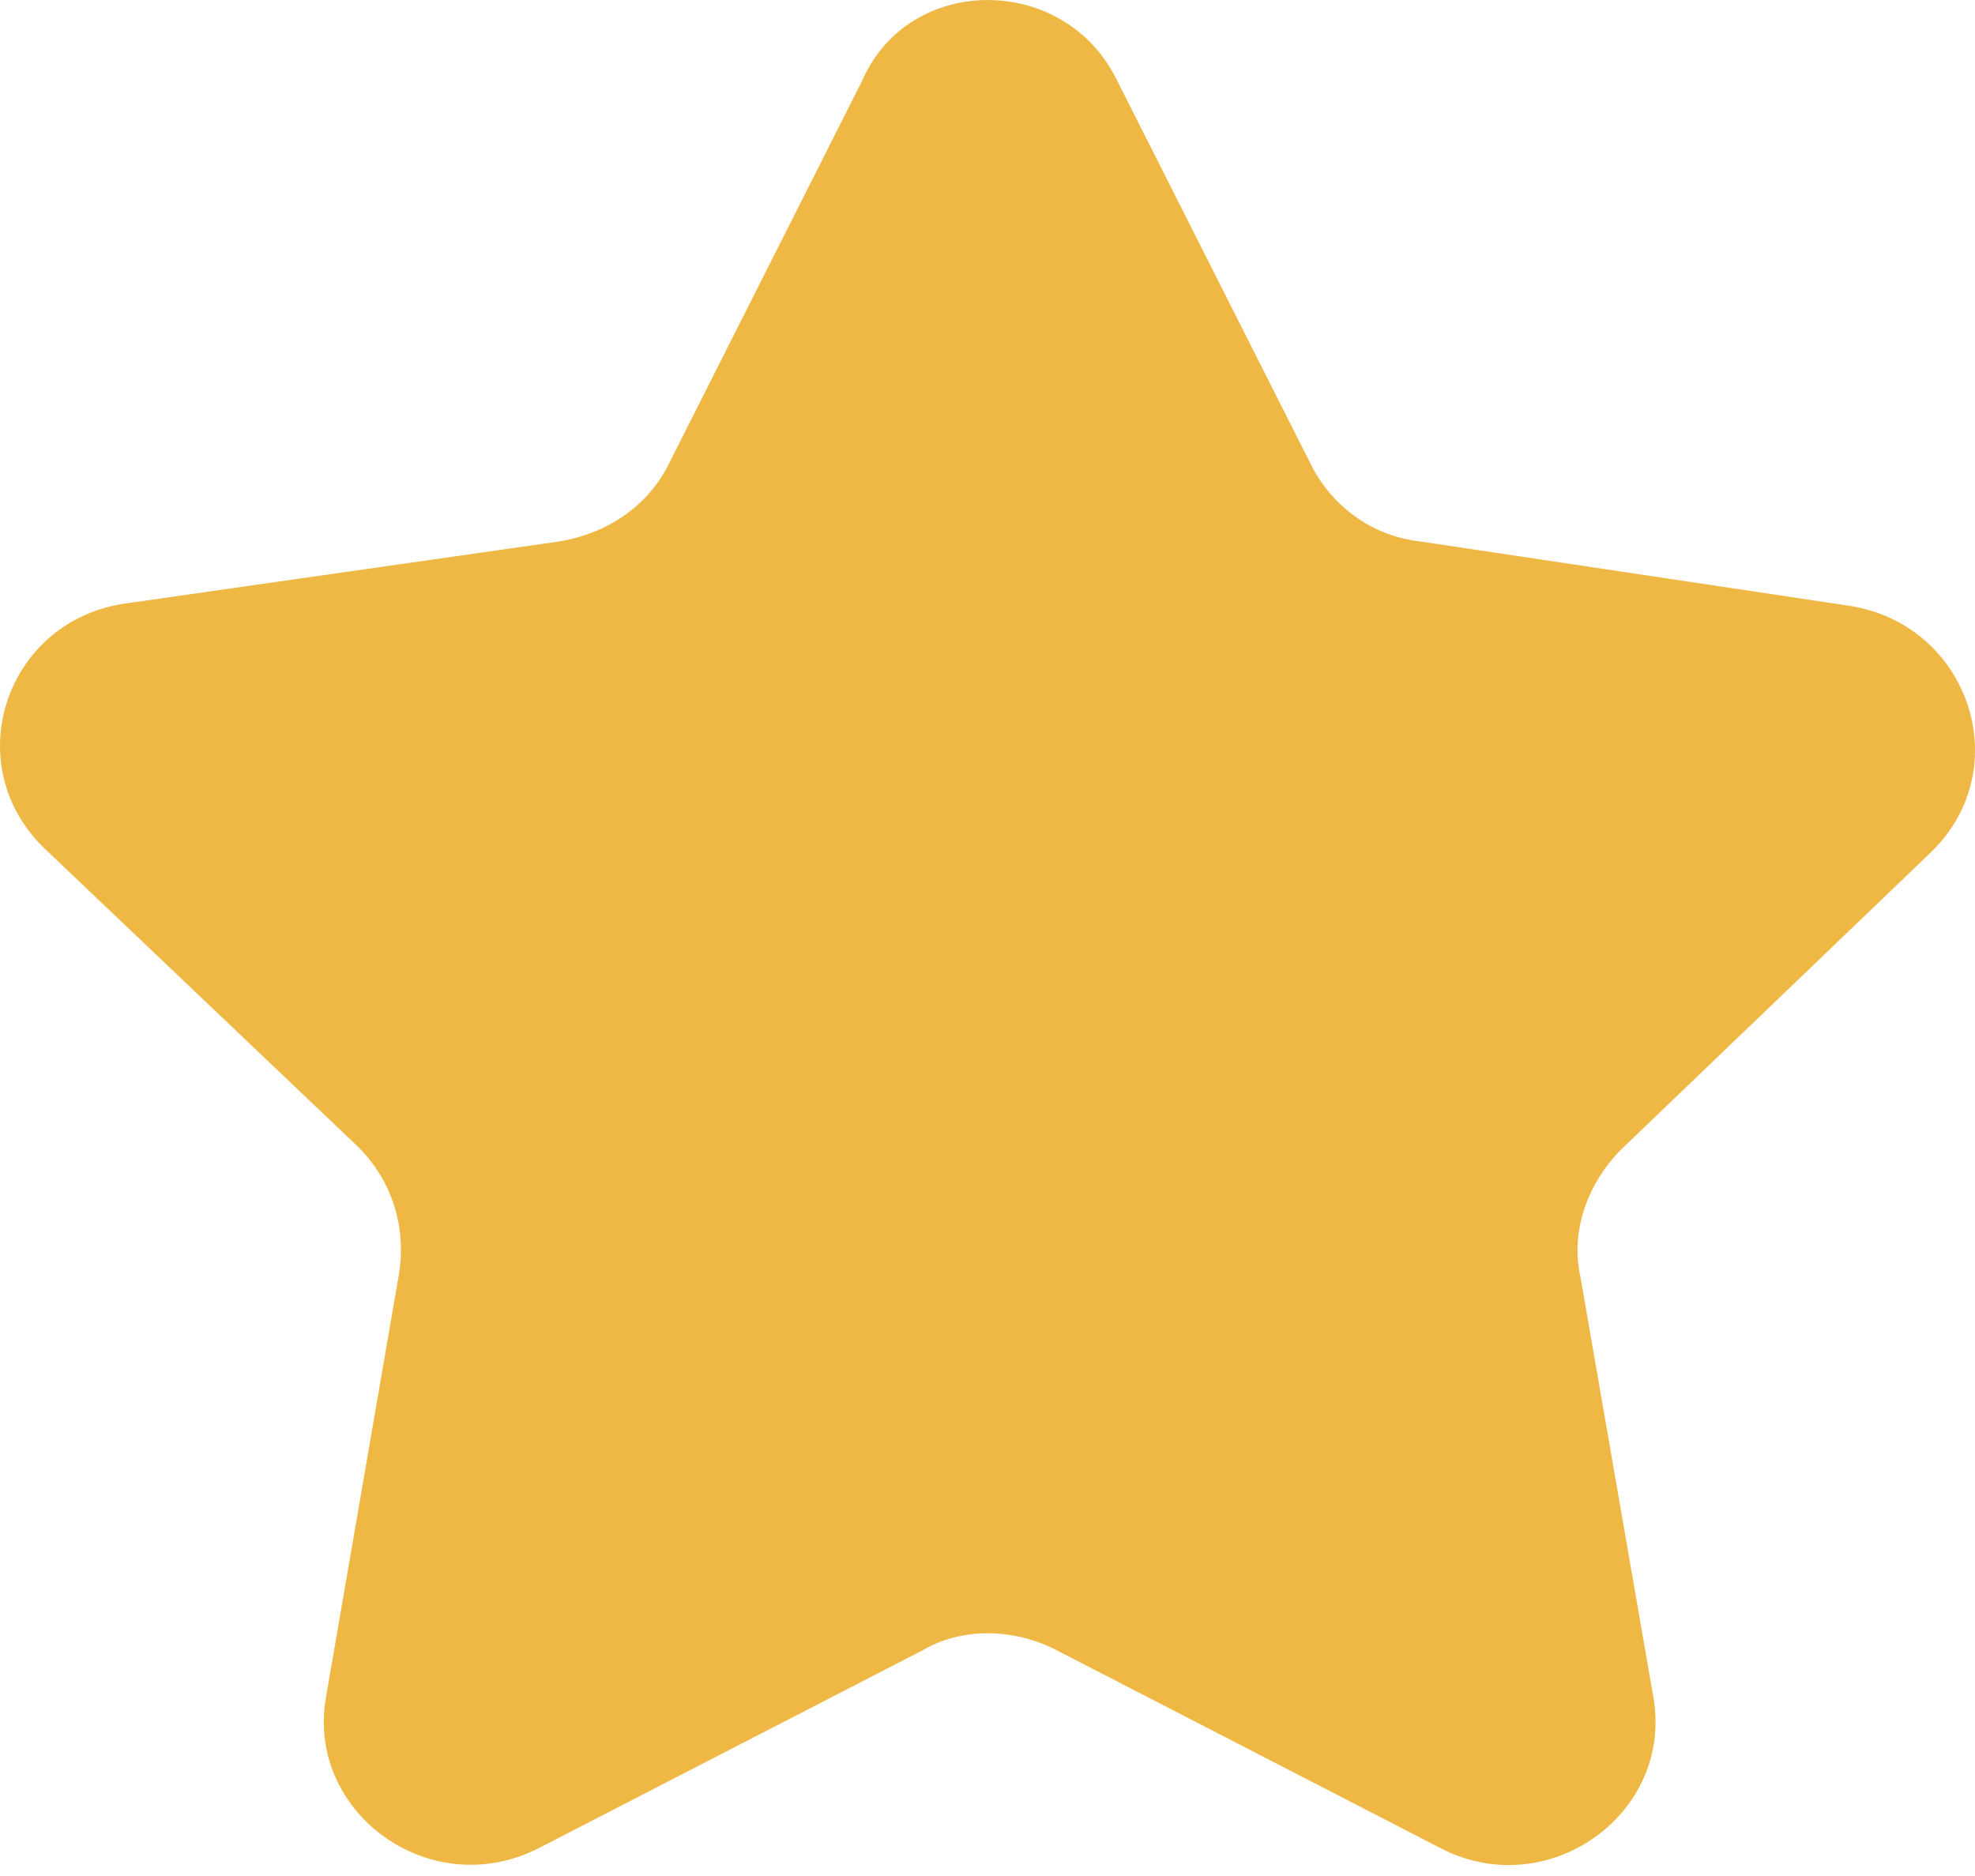 <svg width="20" height="19" viewBox="0 0 20 19" fill="none" xmlns="http://www.w3.org/2000/svg">
<path d="M11.313 0.817L13.264 4.682C13.475 5.123 13.896 5.434 14.397 5.486L18.719 6.134C19.931 6.316 20.432 7.768 19.562 8.624L16.426 11.633C16.084 11.97 15.899 12.463 16.004 12.93L16.742 17.184C16.953 18.377 15.662 19.285 14.581 18.714L10.707 16.717C10.259 16.483 9.732 16.483 9.337 16.717L5.463 18.714C4.356 19.285 3.091 18.351 3.302 17.184L4.04 12.904C4.119 12.411 3.961 11.944 3.618 11.607L0.456 8.598C-0.44 7.742 0.06 6.264 1.299 6.108L5.647 5.486C6.148 5.408 6.57 5.123 6.781 4.682L8.731 0.817C9.205 -0.272 10.786 -0.272 11.313 0.817Z" fill="#EFB845"/>
</svg>
